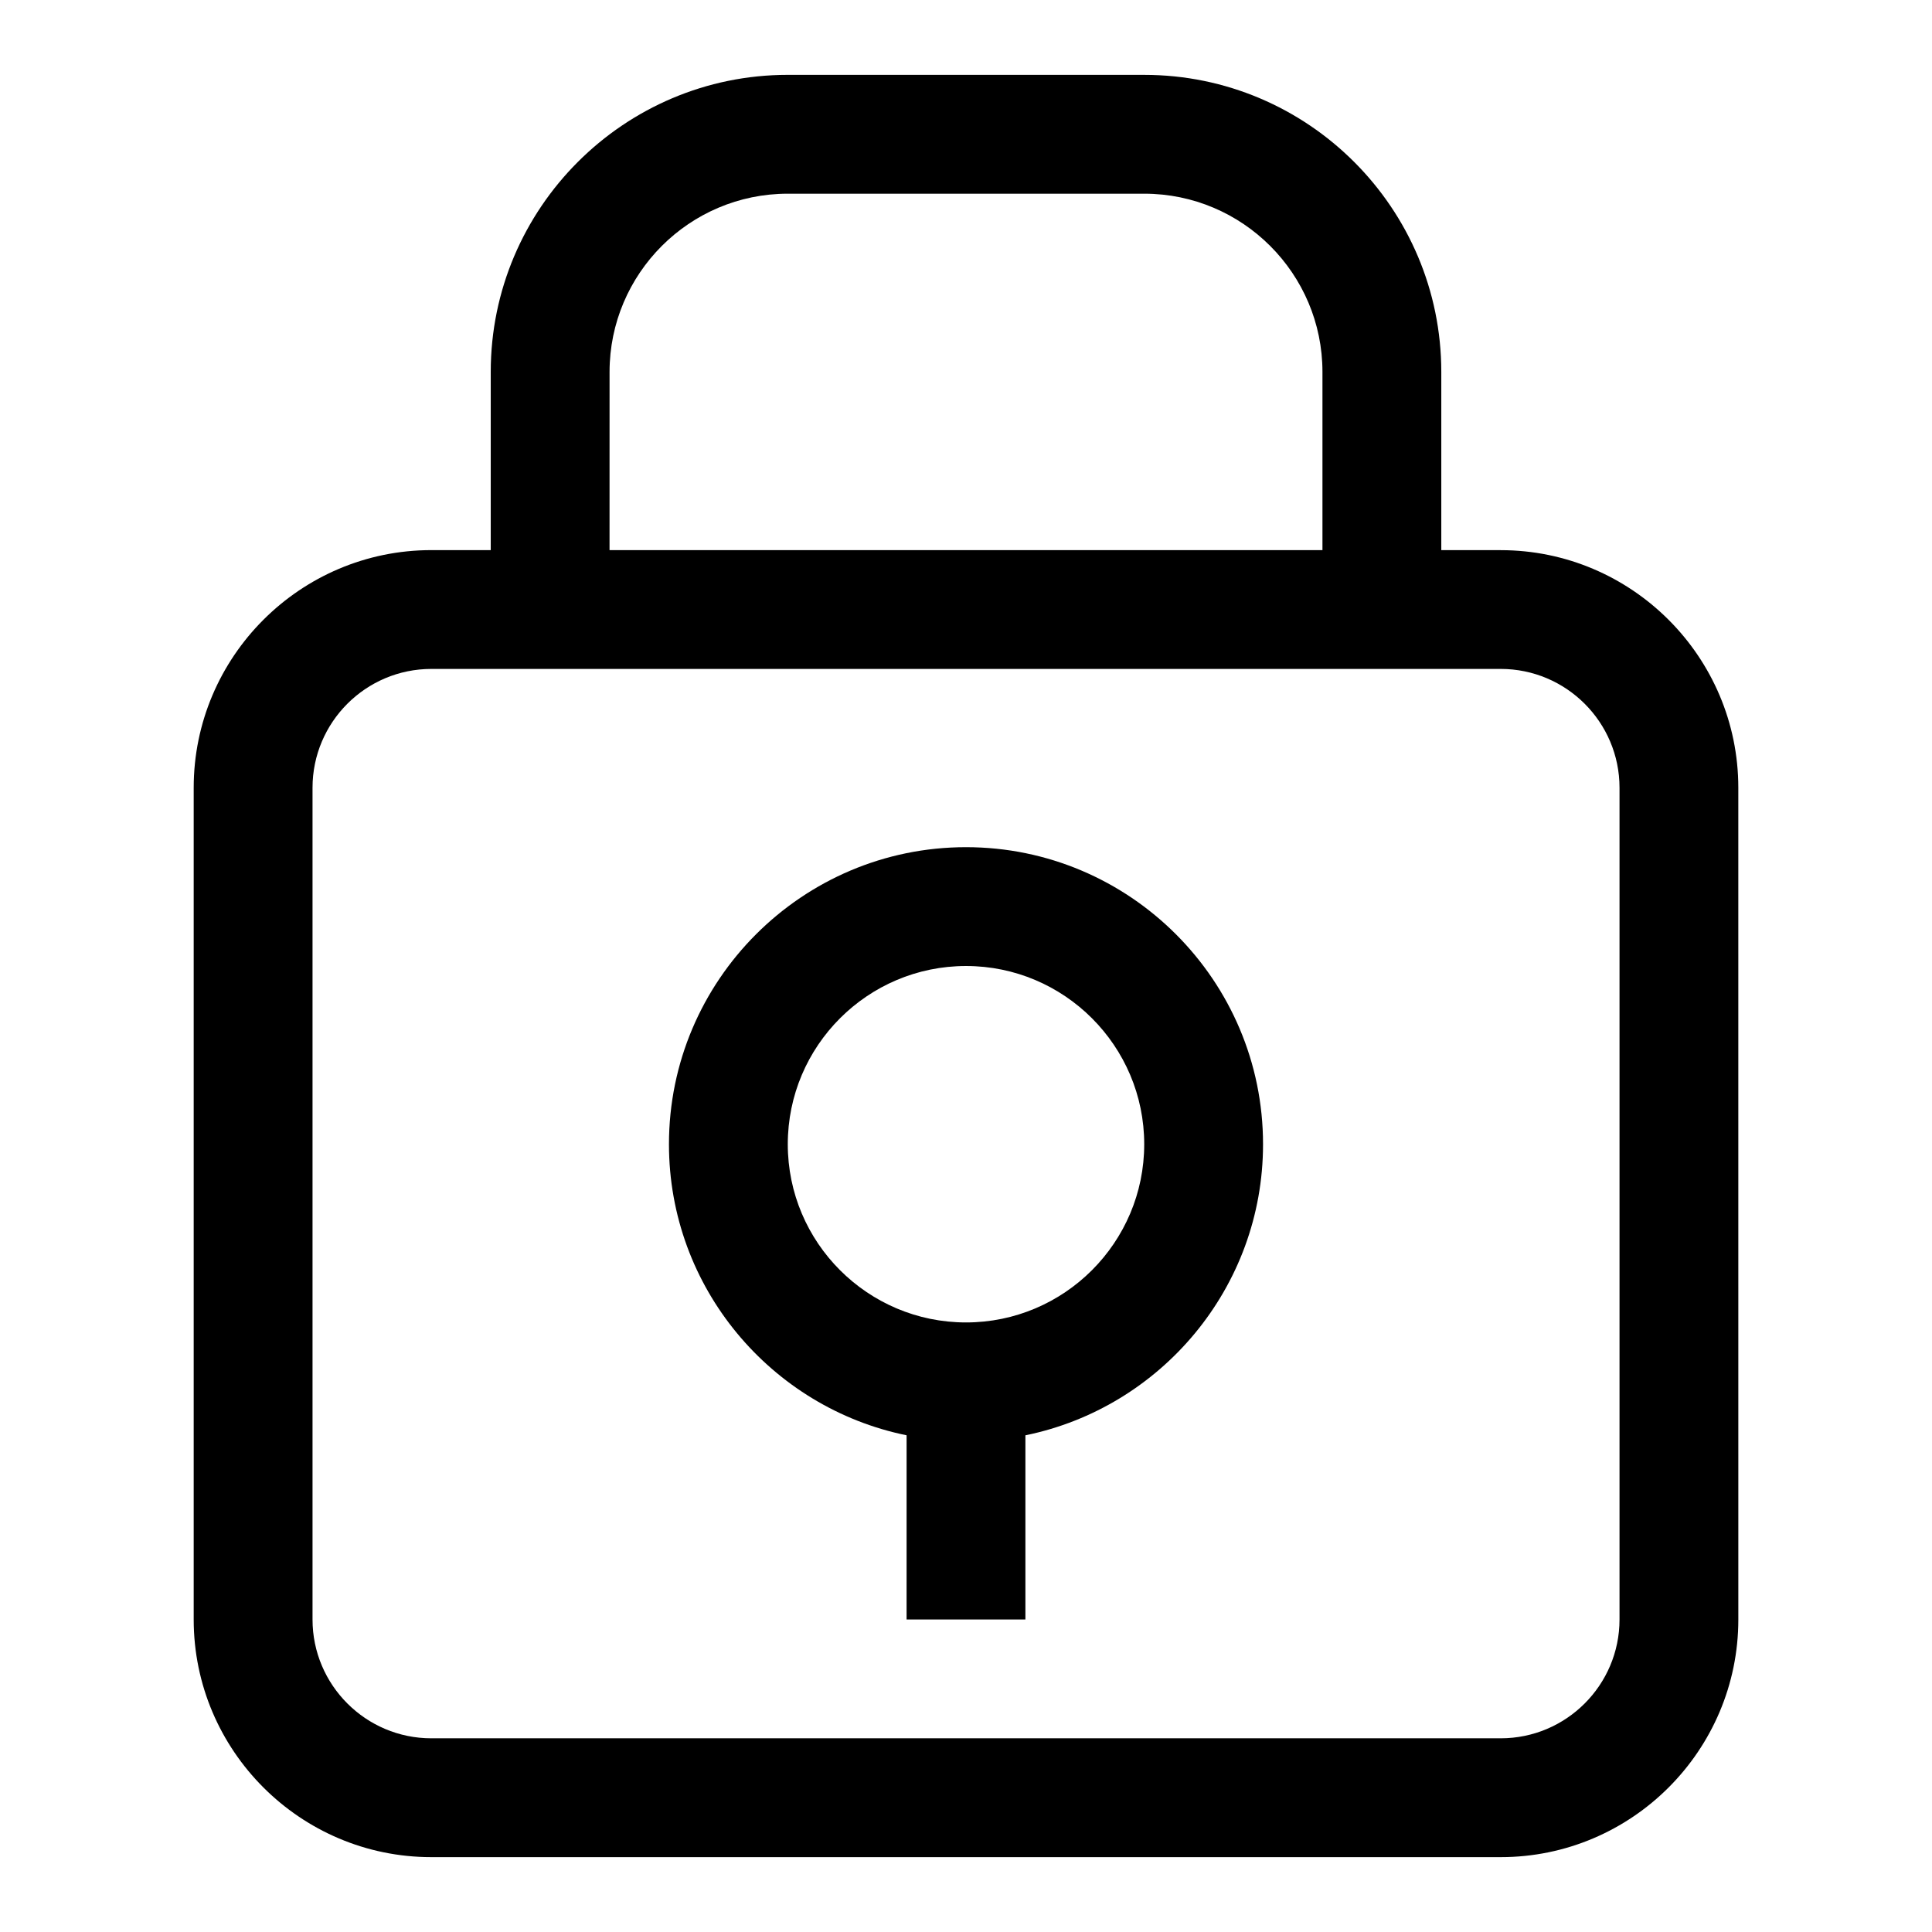 <?xml version="1.0" encoding="UTF-8"?>
<!-- Uploaded to: SVG Repo, www.svgrepo.com, Generator: SVG Repo Mixer Tools -->
<svg fill="#000000" width="800px" height="800px" version="1.1" viewBox="144 144 512 512" xmlns="http://www.w3.org/2000/svg">
 <g>
  <path d="m541.7 289.79h-15.742v-47.23c0-43.406-35.312-78.719-78.719-78.719l-94.469-0.004c-43.406 0-78.719 35.312-78.719 78.719v47.23h-15.742c-34.723 0-62.977 28.254-62.977 62.977v220.42c0 34.723 28.254 62.977 62.977 62.977h283.39c34.723 0 62.977-28.254 62.977-62.977l-0.004-220.41c0-34.723-28.254-62.977-62.977-62.977zm-236.16-47.23c0-26.047 21.184-47.23 47.23-47.23h94.465c26.047 0 47.23 21.184 47.23 47.23v47.23h-188.93zm267.65 330.62c0 17.367-14.121 31.488-31.488 31.488h-283.39c-17.367 0-31.488-14.121-31.488-31.488v-220.42c0-17.367 14.121-31.488 31.488-31.488h283.39c17.367 0 31.488 14.121 31.488 31.488z"/>
  <path d="m400 368.51c-43.406 0-78.719 35.312-78.719 78.719 0 38.016 27.086 69.816 62.977 77.137l-0.004 48.816h31.488v-48.812c35.887-7.32 62.977-39.125 62.977-77.137 0-43.41-35.312-78.723-78.719-78.723zm0 125.95c-26.047 0-47.23-21.184-47.23-47.23s21.184-47.23 47.23-47.23 47.23 21.184 47.23 47.23-21.184 47.23-47.23 47.23z"/>
 </g>
</svg>